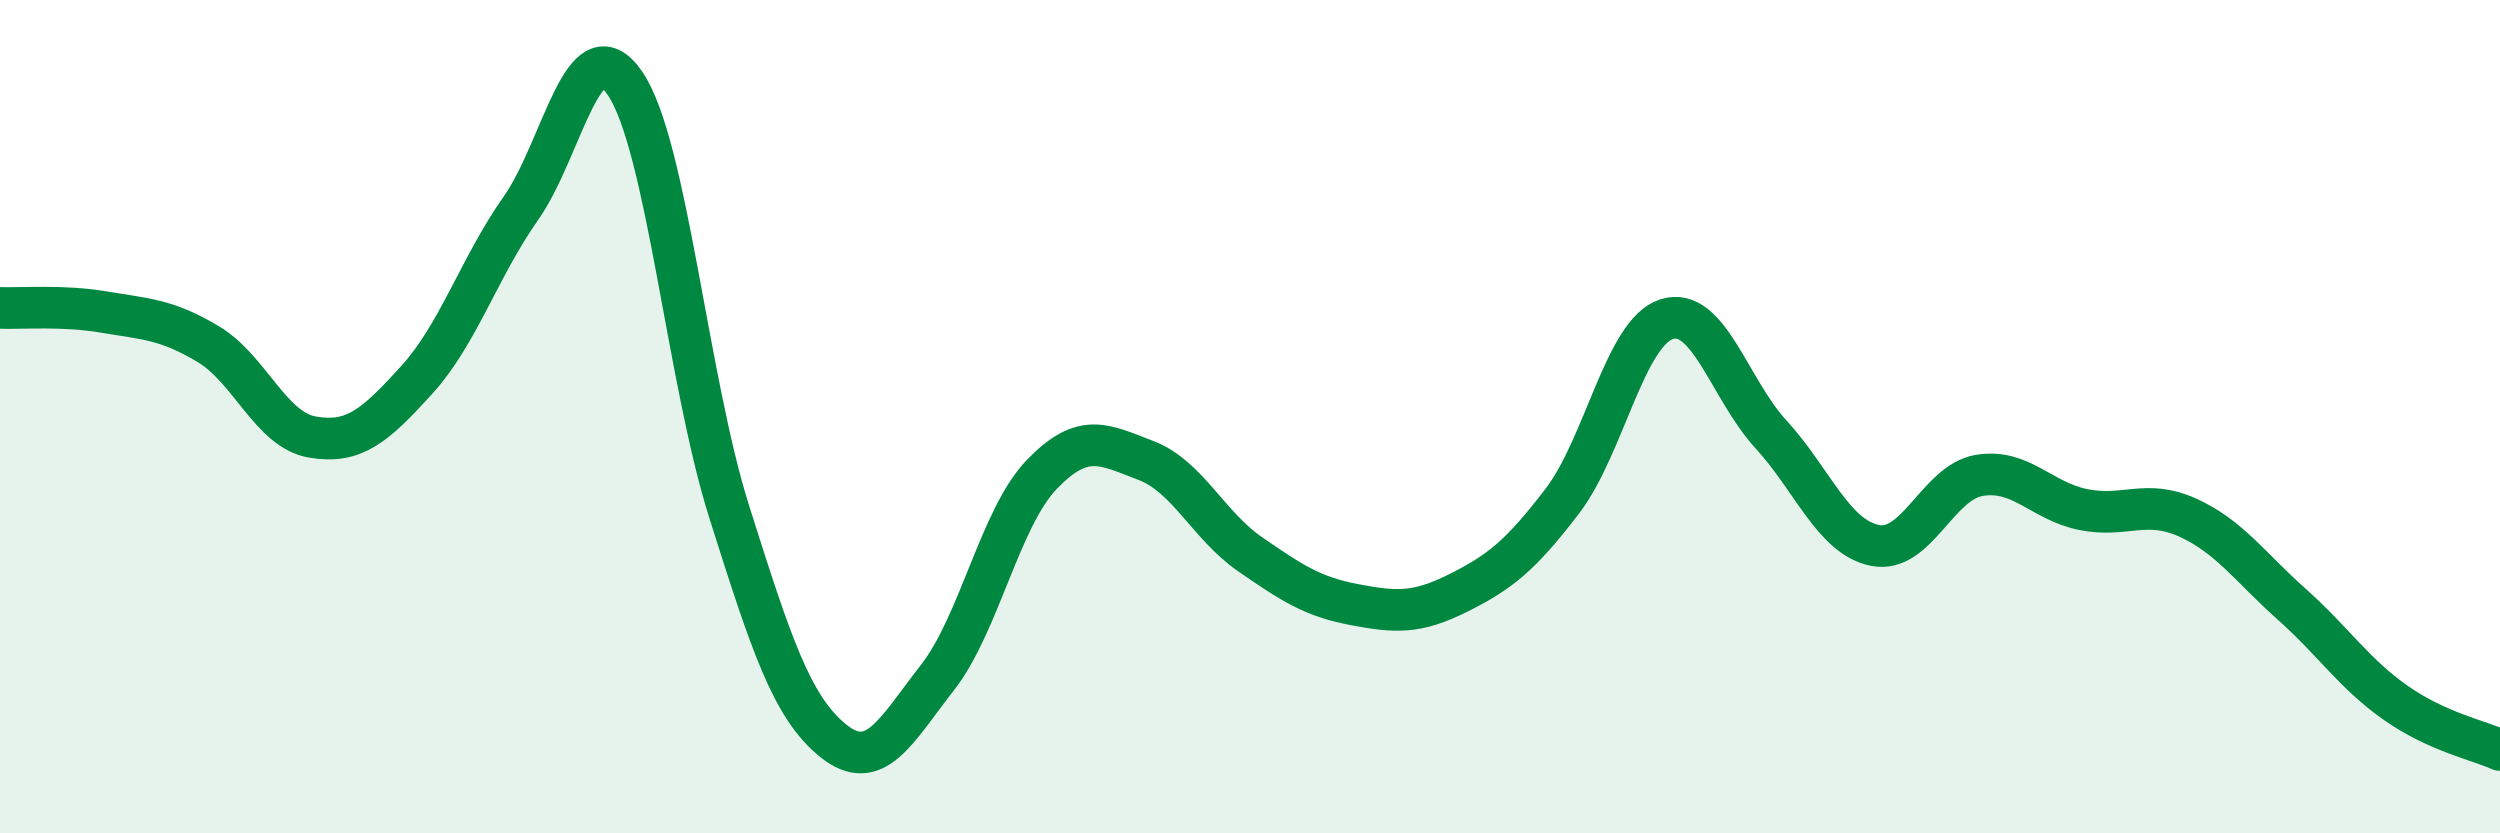
    <svg width="60" height="20" viewBox="0 0 60 20" xmlns="http://www.w3.org/2000/svg">
      <path
        d="M 0,7.39 C 0.5,7.41 1.5,7.32 2.5,7.49 C 3.5,7.66 4,7.66 5,8.26 C 6,8.86 6.5,10.32 7.5,10.49 C 8.5,10.66 9,10.22 10,9.12 C 11,8.02 11.5,6.42 12.5,5 C 13.5,3.58 14,0.54 15,2 C 16,3.46 16.5,9.12 17.5,12.28 C 18.5,15.44 19,16.98 20,17.78 C 21,18.58 21.5,17.54 22.5,16.26 C 23.5,14.98 24,12.43 25,11.39 C 26,10.35 26.5,10.67 27.5,11.05 C 28.5,11.43 29,12.61 30,13.3 C 31,13.99 31.5,14.32 32.5,14.51 C 33.5,14.7 34,14.73 35,14.23 C 36,13.73 36.5,13.33 37.5,12.02 C 38.5,10.71 39,7.98 40,7.66 C 41,7.34 41.5,9.33 42.5,10.42 C 43.5,11.51 44,12.89 45,13.09 C 46,13.29 46.5,11.58 47.5,11.41 C 48.5,11.24 49,12.03 50,12.23 C 51,12.43 51.5,11.97 52.5,12.42 C 53.5,12.87 54,13.61 55,14.5 C 56,15.39 56.5,16.17 57.5,16.87 C 58.5,17.57 59.5,17.77 60,18L60 20L0 20Z"
        fill="#008740"
        opacity="0.1"
        stroke-linecap="round"
        stroke-linejoin="round"
      />
      <path
        d="M 0,7.39 C 0.5,7.41 1.5,7.32 2.5,7.49 C 3.5,7.66 4,7.66 5,8.26 C 6,8.86 6.5,10.32 7.5,10.49 C 8.5,10.66 9,10.22 10,9.12 C 11,8.02 11.5,6.42 12.5,5 C 13.5,3.58 14,0.54 15,2 C 16,3.46 16.5,9.12 17.5,12.28 C 18.5,15.44 19,16.98 20,17.78 C 21,18.58 21.5,17.54 22.5,16.26 C 23.5,14.98 24,12.43 25,11.39 C 26,10.35 26.5,10.67 27.5,11.05 C 28.5,11.43 29,12.61 30,13.3 C 31,13.99 31.5,14.32 32.5,14.51 C 33.5,14.7 34,14.73 35,14.23 C 36,13.73 36.5,13.33 37.5,12.02 C 38.5,10.71 39,7.98 40,7.66 C 41,7.34 41.5,9.33 42.5,10.42 C 43.5,11.51 44,12.89 45,13.09 C 46,13.29 46.5,11.58 47.5,11.41 C 48.5,11.24 49,12.03 50,12.23 C 51,12.43 51.5,11.97 52.5,12.42 C 53.5,12.87 54,13.61 55,14.5 C 56,15.39 56.5,16.17 57.5,16.87 C 58.5,17.57 59.5,17.77 60,18"
        stroke="#008740"
        stroke-width="1"
        fill="none"
        stroke-linecap="round"
        stroke-linejoin="round"
      />
    </svg>
  